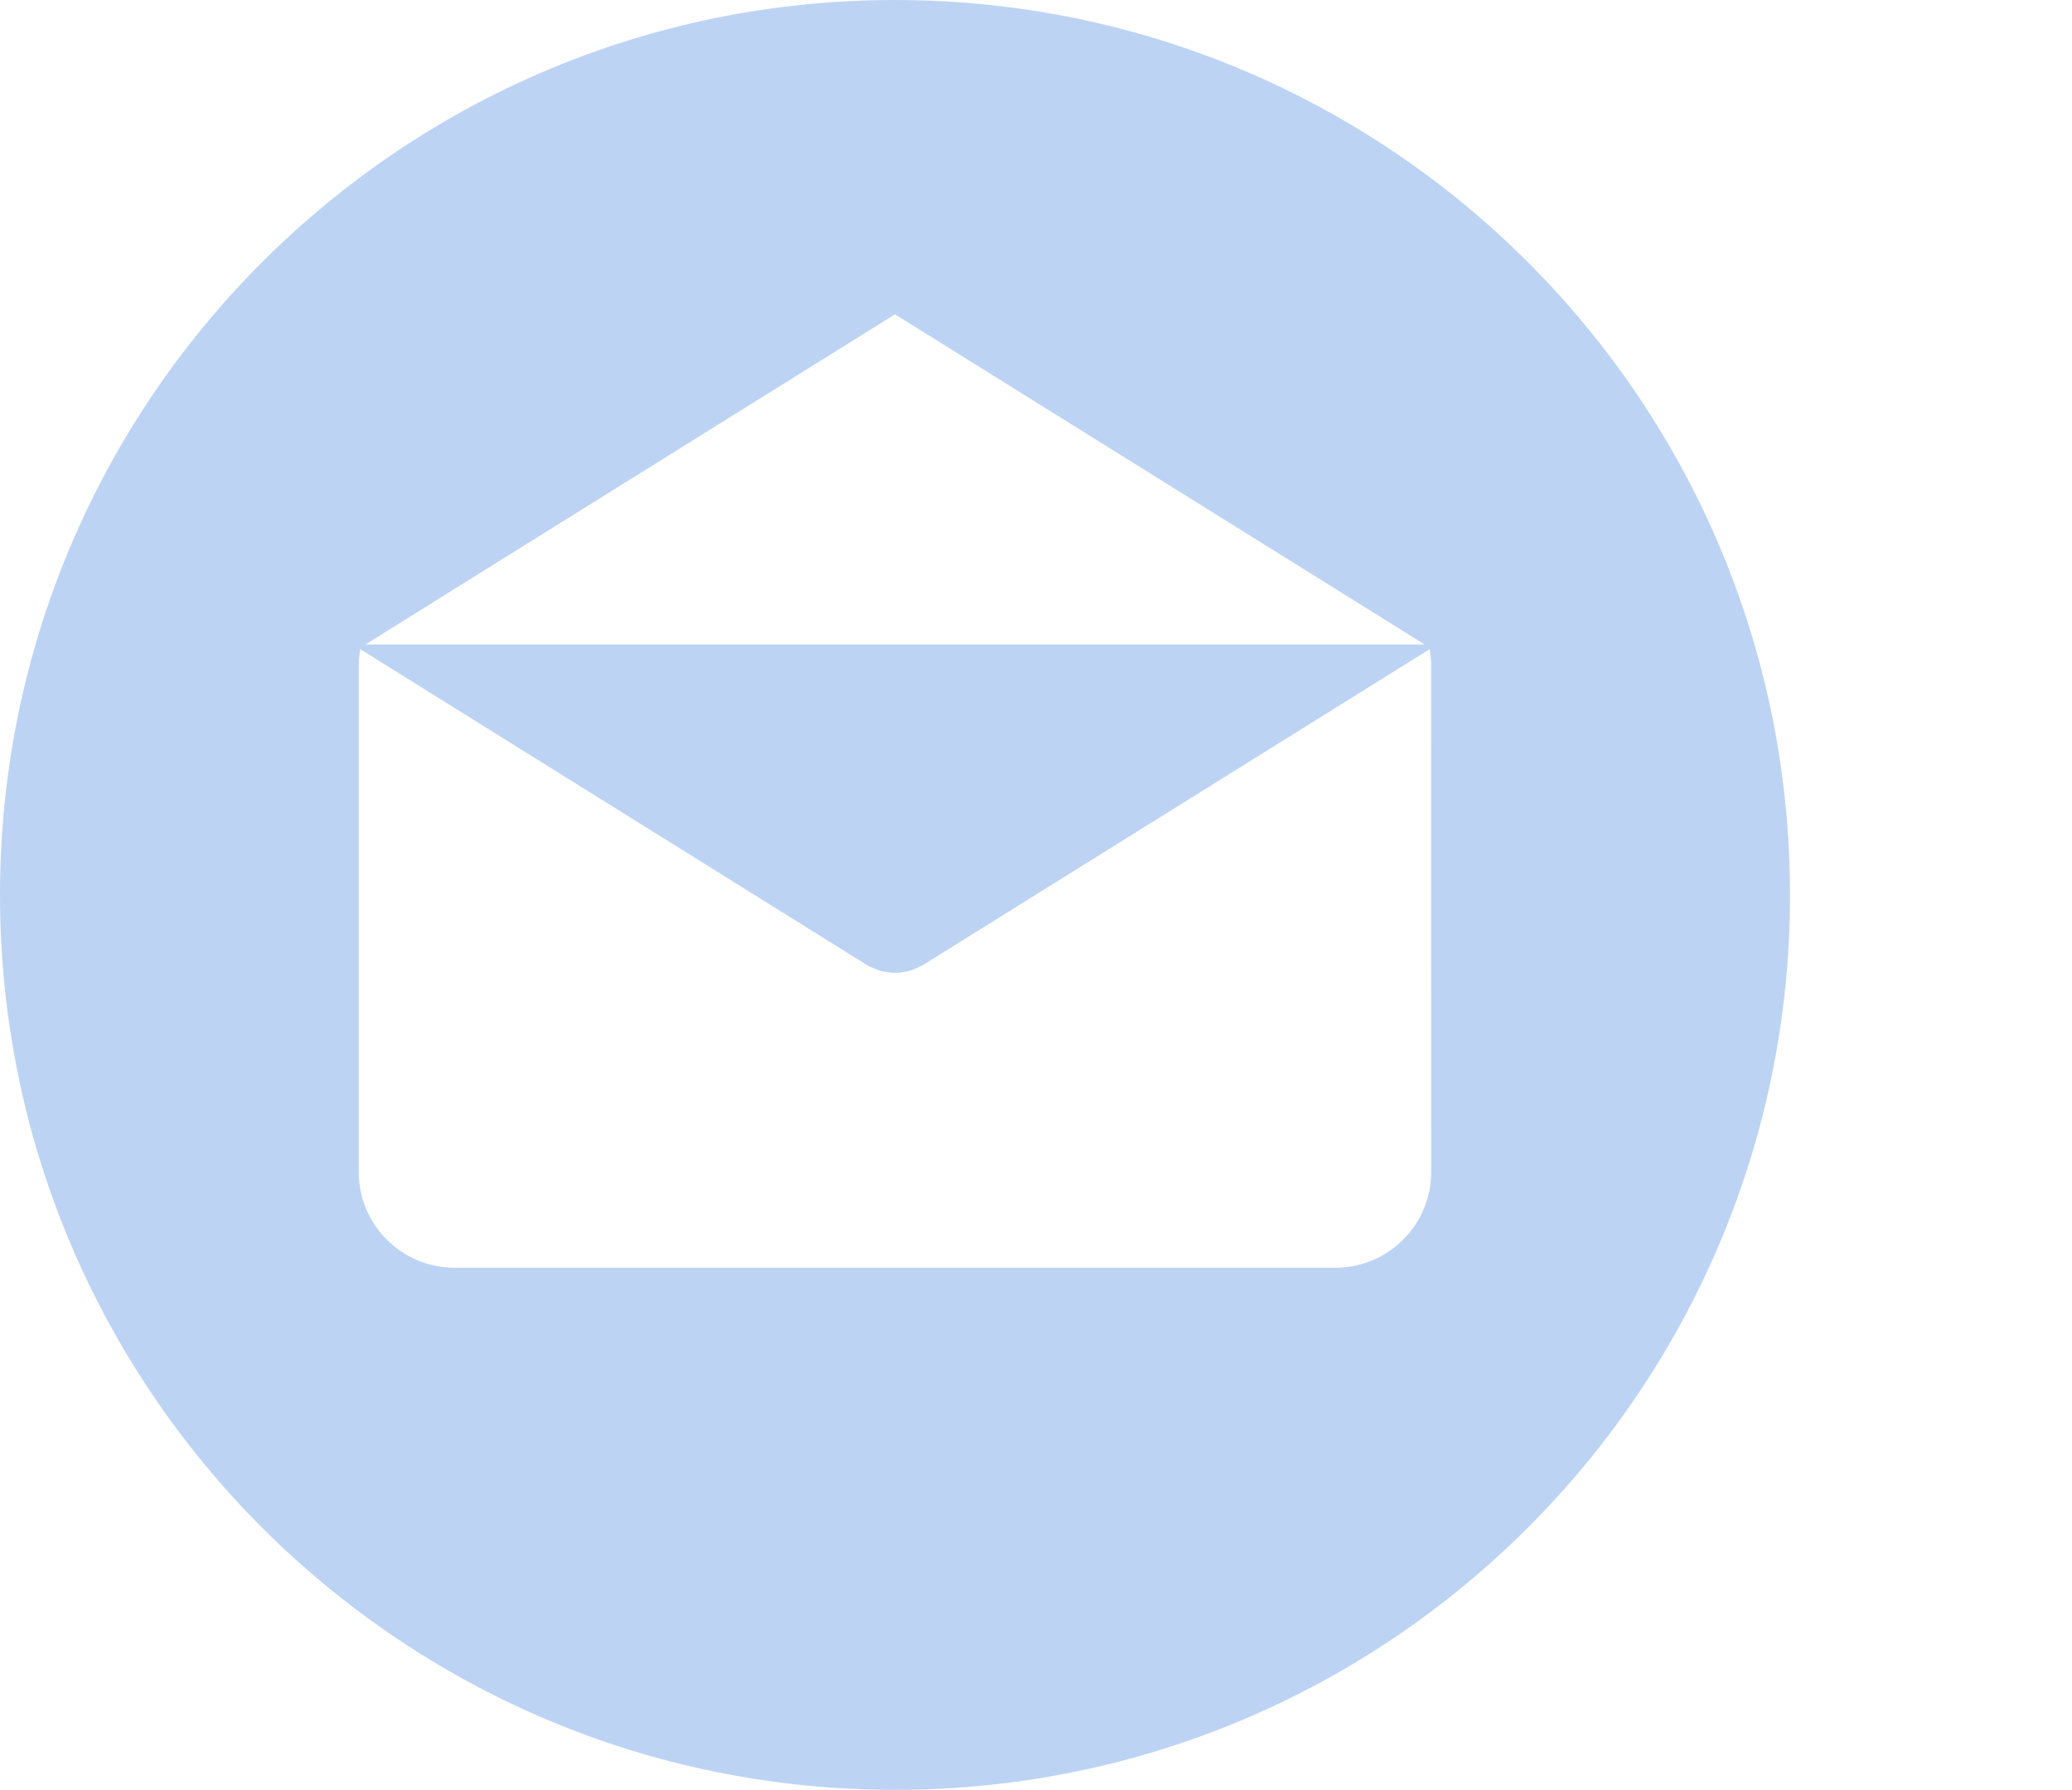 <?xml version="1.0" encoding="utf-8"?>
<!-- Generator: Adobe Illustrator 16.0.0, SVG Export Plug-In . SVG Version: 6.00 Build 0)  -->
<!DOCTYPE svg PUBLIC "-//W3C//DTD SVG 1.1//EN" "http://www.w3.org/Graphics/SVG/1.1/DTD/svg11.dtd">
<svg version="1.1" id="圖層_1" xmlns="http://www.w3.org/2000/svg" xmlns:xlink="http://www.w3.org/1999/xlink" x="0px" y="0px"
	 width="47.977px" height="41.449px" viewBox="0 0 47.977 41.449" enable-background="new 0 0 47.977 41.449" xml:space="preserve">
<g>
	<g>
		<path fill="#BDD3F4" d="M20.724,0C9.278,0,0,9.279,0,20.724c0,11.443,9.277,20.725,20.724,20.725
			c11.444,0,20.724-9.281,20.724-20.725C41.447,9.279,32.168,0,20.724,0z M20.724,7.279l12.264,7.646H8.461L20.724,7.279z
			 M33.14,27.138L33.14,27.138c-0.001,1.227-0.995,2.22-2.222,2.22h-20.39c-1.227,0-2.221-0.993-2.221-2.22V15.413
			c0-0.13,0.014-0.256,0.035-0.38l11.717,7.306c0.016,0.011,0.029,0.017,0.045,0.023c0.016,0.008,0.03,0.018,0.047,0.023
			c0.082,0.044,0.168,0.078,0.254,0.102c0.011,0.002,0.021,0.004,0.028,0.006c0.095,0.021,0.192,0.035,0.289,0.035l0,0
			c0.001,0,0.002,0,0.002,0c0.097,0,0.193-0.014,0.289-0.035c0.009-0.002,0.019-0.004,0.027-0.006
			c0.087-0.023,0.171-0.058,0.255-0.102c0.016-0.006,0.031-0.016,0.047-0.023c0.015-0.008,0.029-0.014,0.044-0.023l11.718-7.306
			c0.021,0.124,0.034,0.25,0.034,0.38L33.14,27.138L33.14,27.138z"/>
	</g>
</g>
</svg>
